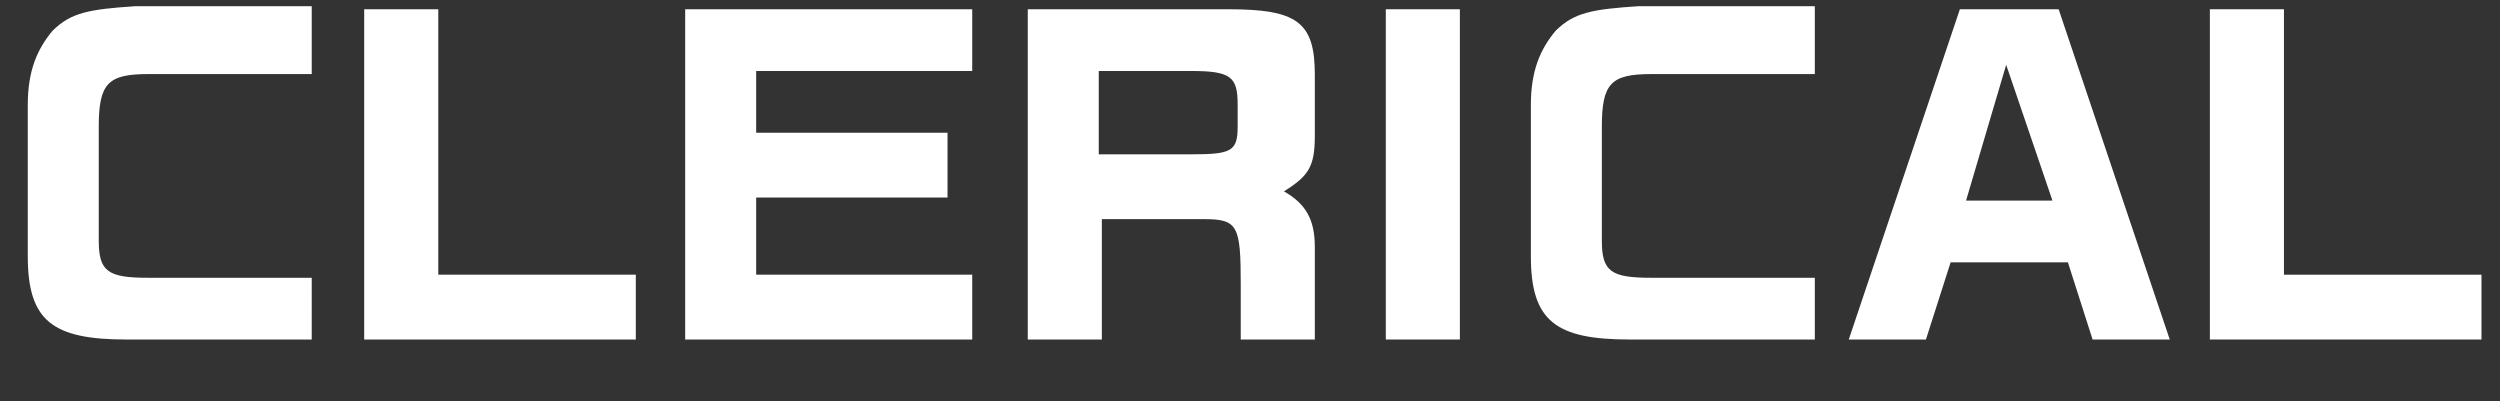 <?xml version="1.0" encoding="utf-8"?>
<!-- Generator: Adobe Illustrator 22.0.1, SVG Export Plug-In . SVG Version: 6.00 Build 0)  -->
<svg version="1.1" id="レイヤー_1" xmlns="http://www.w3.org/2000/svg" xmlns:xlink="http://www.w3.org/1999/xlink" x="0px"
	 y="0px" viewBox="0 0 81 13" style="enable-background:new 0 0 81 13;" xml:space="preserve">
<rect x="0" y="0" width="81" height="13" fill="#333333" stroke="none"/>
<style type="text/css">
	.st0{enable-background:new    ;}
	.st1{fill:#FFFFFF;}
</style>
<g class="st0">
	<path class="st1" d="M10.1,2.4H4.8c-1.3,0-1.6,0.3-1.6,1.7v3.7c0,1,0.3,1.2,1.6,1.2h5.3V11h-6c-2.4,0-3.2-0.6-3.2-2.7V3.4
		c0-1.1,0.3-1.8,0.8-2.4c0.6-0.6,1.2-0.7,2.7-0.8h5.7V2.4z"/>
	<path class="st1" d="M14.2,0.3v8.6h6.4V11h-8.8V0.3H14.2z"/>
	<path class="st1" d="M31.5,0.3v2h-7v2h6.2v2.1h-6.2v2.5h7V11h-9.3V0.3H31.5z"/>
	<path class="st1" d="M39.8,0.3c2.2,0,2.8,0.4,2.8,2.1v2c0,1-0.2,1.3-1,1.8c0.7,0.4,1,0.9,1,1.8V11h-2.4V9.2c0-1.9-0.1-2.1-1.2-2.1
		h-3.3V11h-2.4V0.3H39.8z M38.6,5c1.3,0,1.5-0.1,1.5-0.9V3.4c0-0.9-0.2-1.1-1.5-1.1h-3V5H38.6z"/>
	<path class="st1" d="M47.3,0.3V11h-2.4V0.3H47.3z"/>
	<path class="st1" d="M58.8,2.4h-5.3c-1.3,0-1.6,0.3-1.6,1.7v3.7c0,1,0.3,1.2,1.6,1.2h5.3V11h-6c-2.4,0-3.2-0.6-3.2-2.7V3.4
		c0-1.1,0.3-1.8,0.8-2.4c0.6-0.6,1.2-0.7,2.7-0.8h5.7V2.4z"/>
	<path class="st1" d="M63.5,0.3h3.2L70.3,11h-2.5L67,8.5h-3.8L62.4,11h-2.5L63.5,0.3z M66.5,6.5L65,2.1l-1.3,4.4H66.5z"/>
	<path class="st1" d="M74,0.3v8.6h6.4V11h-8.8V0.3H74z"/>
</g>
</svg>
